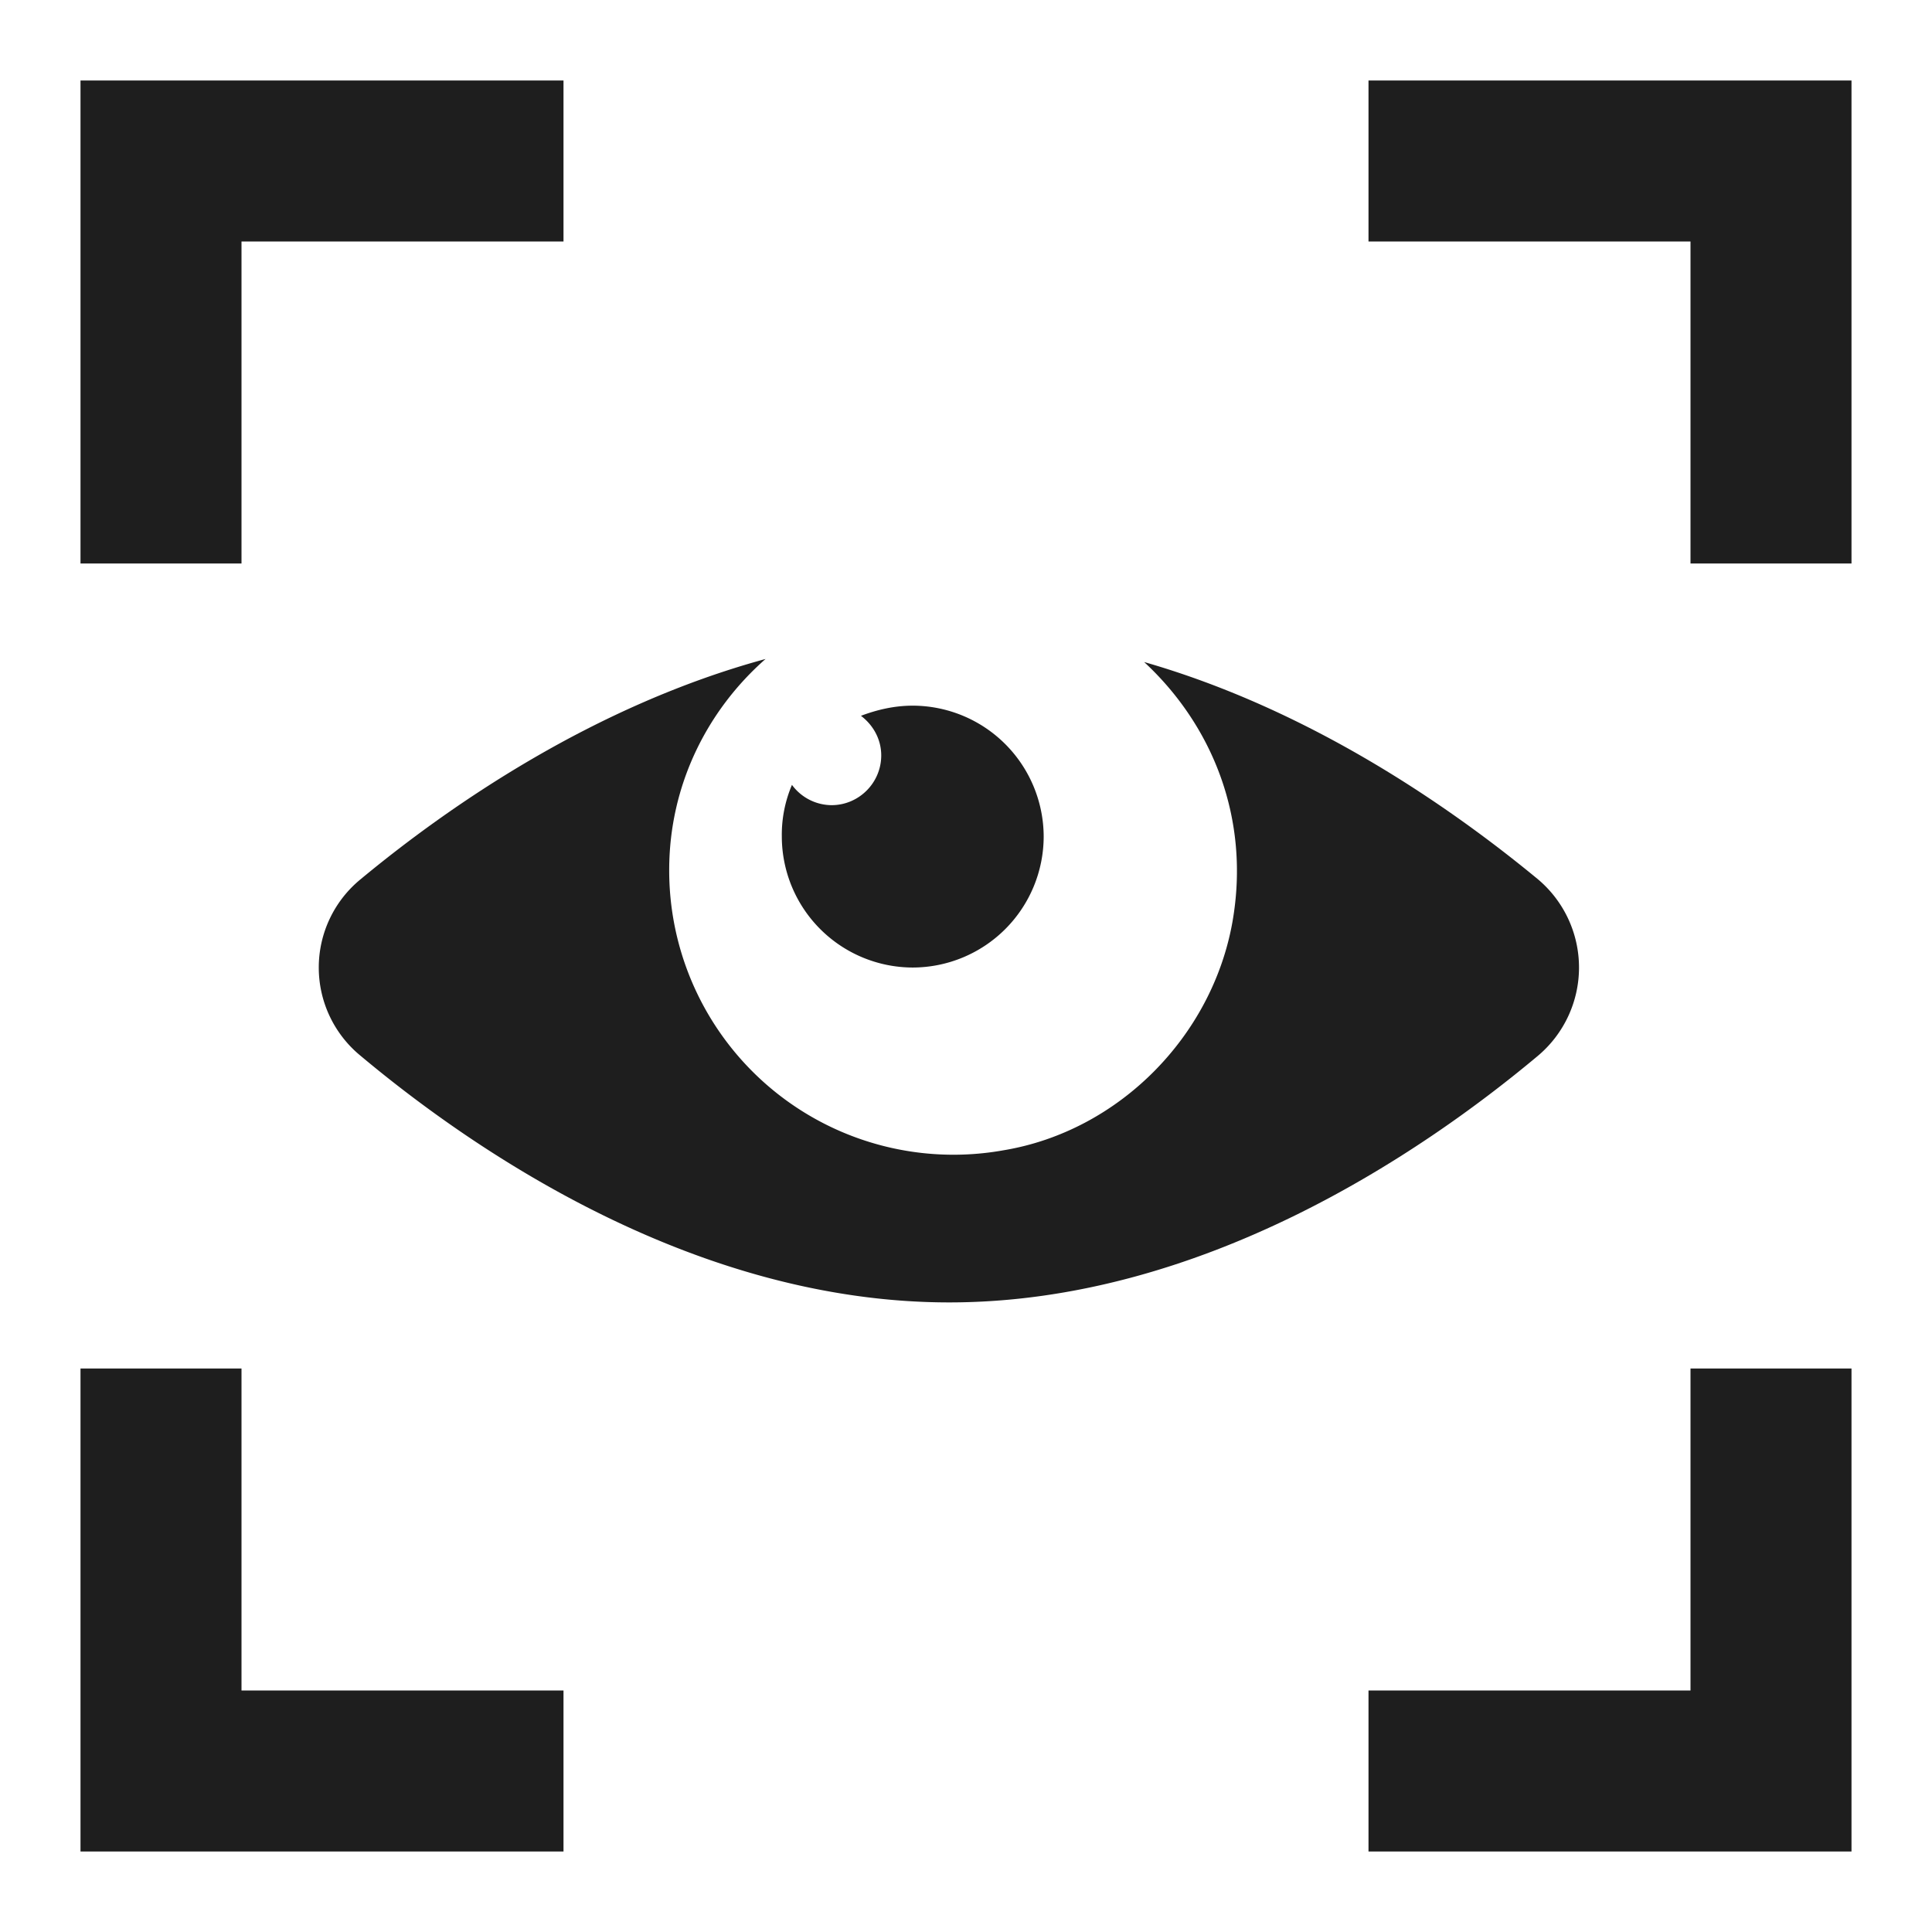 <svg width="24" height="24" fill="none" xmlns="http://www.w3.org/2000/svg"><path d="M14.213 8.224c.844.782 1.323 1.942 1.097 3.228-.253 1.424-1.413 2.597-2.837 2.836a3.531 3.531 0 0 1-4.16-3.48c0-1.046.466-1.979 1.197-2.622-2.13.58-3.92 1.816-5.03 2.736a1.417 1.417 0 0 0 0 2.194c1.475 1.235 4.198 3.063 7.312 3.063s5.837-1.828 7.312-3.063a1.433 1.433 0 0 0 0-2.194c-1.084-.895-2.824-2.105-4.891-2.698Z" fill="#1E1E1E"/><path d="M11.338 12.019a1.63 1.63 0 0 0 1.627-1.627 1.63 1.63 0 0 0-1.627-1.626c-.227 0-.441.05-.643.126.151.114.252.29.252.492 0 .34-.277.618-.617.618a.615.615 0 0 1-.492-.252 1.582 1.582 0 0 0-.126.643 1.63 1.63 0 0 0 1.626 1.626Z" fill="#1E1E1E"/><path fill-rule="evenodd" clip-rule="evenodd" d="M1 1h6v2H3v4H1V1Zm20 2h-4V1h6v6h-2V3ZM3 21v-4H1v6h6v-2H3Zm18 0v-4h2v6h-6v-2h4Z" fill="#1E1E1E"/></svg>